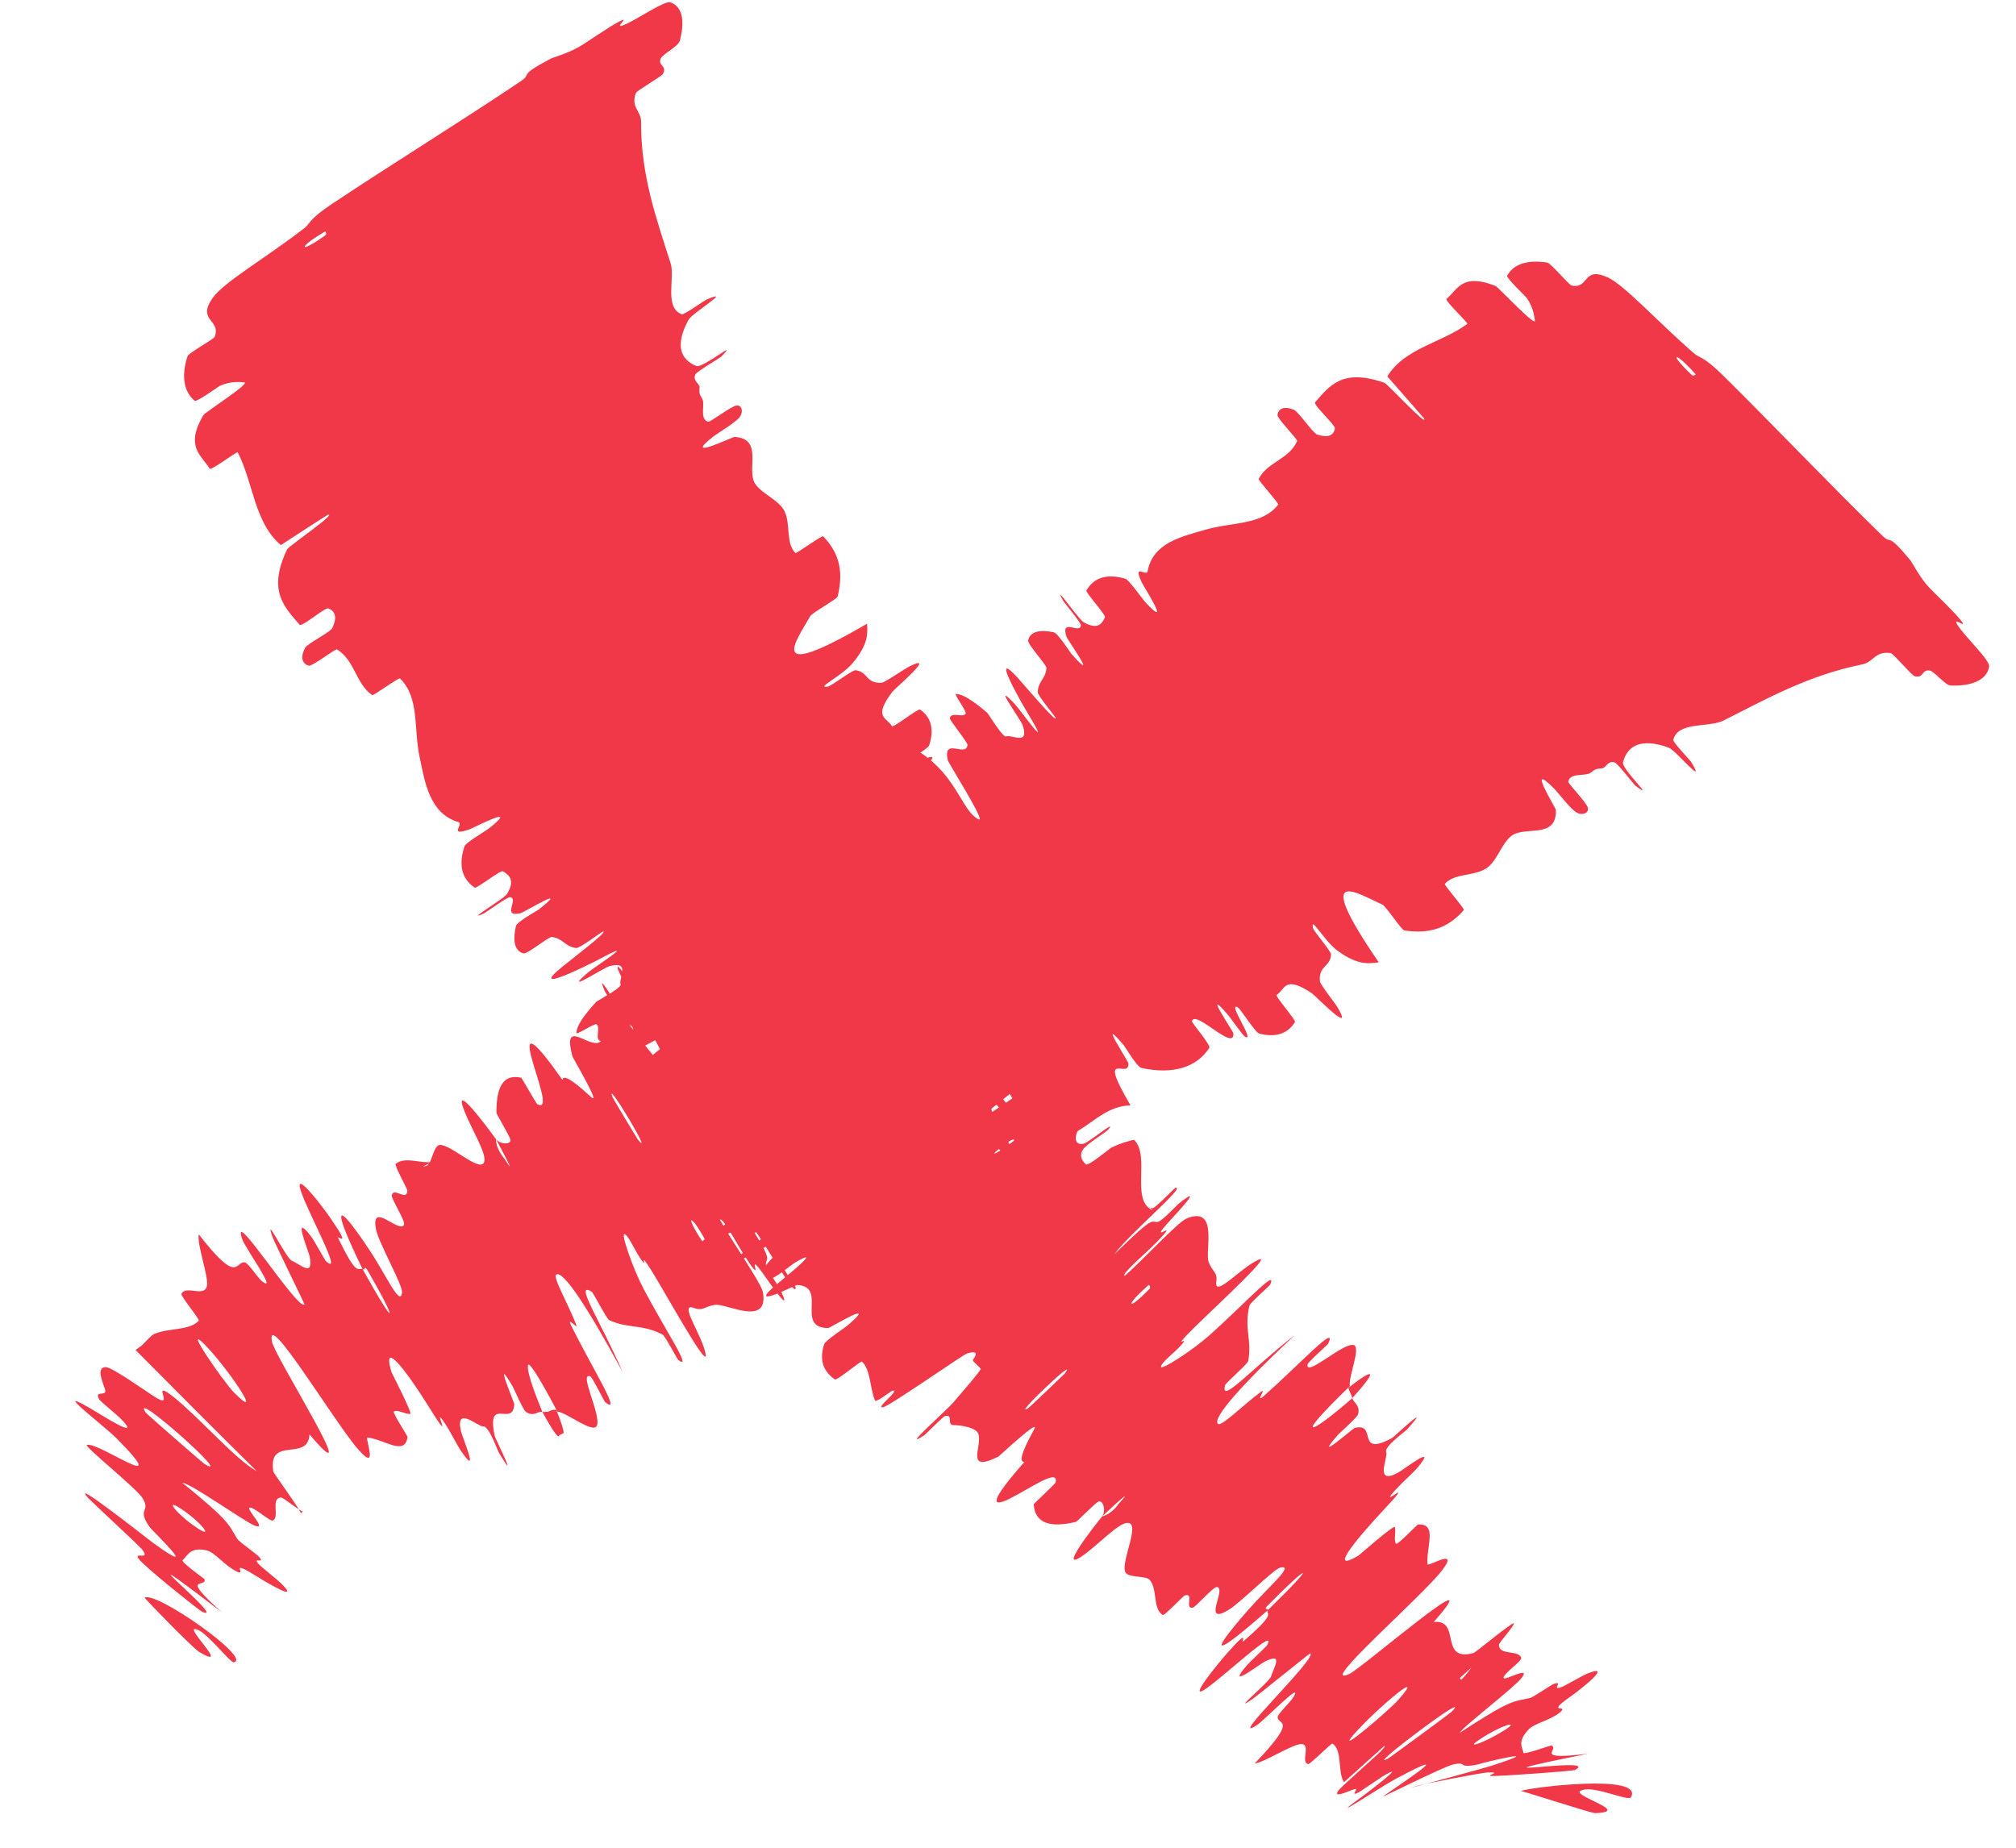 <svg width="12" height="11" viewBox="0 0 12 11" fill="none" xmlns="http://www.w3.org/2000/svg">
<path d="M3.991 0.014C4.072 0.042 4.073 0.147 4.046 0.244C4.038 0.275 3.943 0.324 3.933 0.348C3.914 0.394 3.972 0.388 3.947 0.439C3.938 0.456 3.791 0.538 3.785 0.554C3.753 0.64 3.816 0.659 3.816 0.724C3.814 1.043 3.906 1.298 3.992 1.568C4.019 1.655 3.952 1.83 4.058 1.871C4.071 1.876 4.191 1.79 4.202 1.785C4.375 1.71 4.12 1.864 4.099 1.903C4.014 2.058 4.053 2.142 4.145 2.179C4.185 2.194 4.41 2.005 4.292 2.124C4.284 2.132 4.148 2.211 4.14 2.228C4.12 2.266 4.165 2.284 4.164 2.305C4.161 2.345 4.165 2.348 4.18 2.374C4.199 2.41 4.161 2.493 4.215 2.511C4.227 2.515 4.354 2.416 4.385 2.414C4.416 2.411 4.427 2.452 4.402 2.484C4.378 2.516 4.27 2.58 4.247 2.598C4.054 2.749 4.361 2.601 4.371 2.601C4.548 2.611 4.44 2.796 4.495 2.88C4.538 2.943 4.636 2.976 4.669 3.042C4.708 3.121 4.675 3.229 4.734 3.292C4.741 3.298 4.892 3.185 4.9 3.193C4.983 3.28 5.027 3.383 4.986 3.551C4.981 3.568 4.835 3.647 4.822 3.669C4.748 3.804 4.537 4.077 5.161 3.713C5.164 3.769 5.172 3.833 5.074 3.949C5.012 4.024 4.847 4.102 4.929 4.087C4.948 4.084 5.074 3.988 5.092 3.99C5.167 3.998 5.152 4.069 5.247 4.065C5.267 4.063 5.383 3.983 5.406 3.971C5.591 3.876 5.328 4.097 5.312 4.118C5.194 4.274 5.279 4.27 5.309 4.323C5.316 4.335 5.465 4.216 5.477 4.224C5.538 4.267 5.564 4.335 5.531 4.437C5.523 4.46 5.381 4.539 5.37 4.554C5.325 4.622 5.584 4.458 5.546 4.521C5.538 4.533 5.421 4.608 5.409 4.617C5.22 4.765 5.511 4.59 5.519 4.59C5.637 4.582 5.365 4.81 5.438 4.829C5.447 4.831 5.584 4.721 5.6 4.733C5.714 4.815 5.748 4.952 5.703 5.136C5.696 5.164 5.579 5.227 5.566 5.237C5.367 5.396 5.656 5.216 5.67 5.214C5.774 5.203 5.566 5.404 5.921 5.205C5.924 5.461 6.232 5.51 6.054 5.89C6.052 5.895 5.911 5.986 5.908 5.995C5.867 6.101 6.074 5.944 6.36 5.797C6.432 5.761 6.135 6.007 6.113 6.025C6.034 6.093 5.823 6.226 5.808 6.24C5.695 6.355 6.371 5.882 6.393 5.914C6.393 5.916 6.265 5.998 6.255 6.009C6.221 6.044 6.277 6.018 6.24 6.056C6.153 6.144 5.828 6.378 6.041 6.276C6.068 6.262 6.448 5.989 6.45 6.031C6.451 6.048 6.493 6.094 6.478 6.125C6.463 6.157 6.333 6.234 6.328 6.238C6.191 6.391 6.114 6.424 5.886 6.613C5.66 6.802 6.229 6.393 6.299 6.356C6.368 6.319 6.254 6.442 6.212 6.482C6.17 6.522 6.086 6.568 6.063 6.593C5.919 6.755 6.36 6.41 6.46 6.359C6.698 6.239 6.291 6.564 6.271 6.623C6.265 6.639 6.357 6.564 6.371 6.564C6.424 6.566 6.304 6.678 6.448 6.623C6.472 6.614 6.743 6.456 6.569 6.606C6.543 6.628 6.434 6.697 6.418 6.726C6.395 6.767 6.396 6.817 6.445 6.81C6.48 6.805 6.642 6.664 6.601 6.72C6.582 6.745 6.471 6.805 6.445 6.846C6.419 6.886 6.45 6.92 6.464 6.932C6.478 6.943 6.603 6.84 6.612 6.834C6.668 6.804 6.75 6.784 6.751 6.786C6.85 6.886 6.726 7.148 6.862 7.205L6.847 7.189C6.851 7.19 6.856 7.192 6.86 7.193C6.873 7.196 6.992 7.073 6.995 7.072C7.073 7.051 6.724 7.342 6.633 7.467C6.881 7.225 6.846 7.28 6.893 7.274C6.916 7.27 7.008 7.172 7.018 7.164C7.179 7.037 6.998 7.229 6.962 7.269C6.828 7.415 7.007 7.263 6.917 7.361C6.829 7.459 6.674 7.579 6.694 7.596C6.789 7.516 7.009 7.277 7.061 7.255C7.256 7.172 7.171 7.45 7.194 7.512C7.218 7.575 7.248 7.573 7.24 7.629C7.226 7.732 7.383 7.548 7.49 7.5C7.596 7.452 7.158 7.849 7.07 7.942C6.983 8.034 7.081 7.948 7.036 8.002C6.991 8.055 6.918 8.104 6.911 8.135C6.903 8.165 7.097 8.04 7.197 7.951C7.407 7.764 7.606 7.544 7.561 7.647C7.559 7.653 7.441 7.756 7.437 7.773C7.404 7.911 7.453 7.973 7.43 8.102C7.427 8.12 7.296 8.233 7.293 8.245C7.258 8.368 7.451 8.148 7.708 7.947C7.393 8.242 7.217 8.44 7.249 8.476C7.268 8.498 7.4 8.363 7.508 8.284C7.541 8.261 7.462 8.365 7.528 8.306C7.745 8.113 7.964 7.874 7.906 7.999C7.903 8.005 7.784 8.11 7.783 8.123C7.771 8.201 7.993 7.994 8.056 8.007C8.105 8.016 8.024 8.198 8.035 8.252C7.686 8.589 7.796 8.544 8.049 8.324C8.061 8.355 8.097 8.366 8.084 8.419C8.08 8.438 7.974 8.53 7.964 8.542C7.807 8.721 8.05 8.505 8.064 8.501C8.203 8.466 8.066 8.679 8.286 8.561C8.294 8.557 8.54 8.326 8.375 8.51C8.364 8.522 8.238 8.612 8.251 8.644C8.265 8.675 8.177 8.844 8.32 8.768C8.355 8.75 8.571 8.58 8.432 8.744C8.413 8.766 8.341 8.831 8.305 8.871C8.191 8.999 8.442 8.769 8.244 8.98C8.046 9.192 7.912 9.365 8.087 9.26C8.092 9.257 8.295 9.078 8.302 9.091C8.312 9.113 8.293 9.175 8.311 9.19C8.319 9.198 8.436 9.077 8.439 9.076C8.56 9.067 8.488 9.209 8.497 9.312C8.498 9.331 8.694 9.206 8.582 9.351C8.459 9.509 7.837 10.049 8.029 9.967C8.105 9.934 8.894 9.248 8.534 9.656C8.701 9.639 8.562 9.896 8.771 9.841C8.781 9.839 9.006 9.653 9.01 9.664C9.016 9.68 8.921 9.778 8.922 9.793C8.922 9.794 8.922 9.795 8.923 9.796C8.925 9.856 9.041 9.821 9.055 9.87C9.061 9.888 8.944 9.967 8.95 9.989C8.955 10.009 9.115 9.913 9.058 9.988C9.015 10.046 8.713 10.275 8.687 10.317C9 10.113 9.004 10.132 9.106 10.109C9.126 10.105 9.233 10.03 9.248 10.025C9.313 10.002 9.227 10.069 9.296 10.043C9.313 10.037 9.424 9.973 9.444 9.965C9.62 9.893 9.39 10.072 9.348 10.1C9.192 10.21 9.344 10.144 9.286 10.194C9.226 10.243 9.13 10.26 9.098 10.297C9.029 10.371 9.063 10.401 9.068 10.435C9.07 10.448 9.23 10.39 9.235 10.391C9.287 10.416 9.116 10.481 9.454 10.44C8.593 10.614 9.543 10.447 9.375 10.537C9.362 10.544 8.948 10.573 8.886 10.573C8.825 10.574 8.953 10.547 8.857 10.552C8.834 10.55 8.452 10.624 8.43 10.633C8.253 10.684 8.852 10.522 8.884 10.51C9.234 10.397 8.825 10.493 8.798 10.504C8.667 10.531 8.741 10.483 8.647 10.505C8.586 10.521 8.223 10.703 8.232 10.695C8.265 10.668 8.741 10.359 8.306 10.591C8.214 10.64 7.844 10.887 8.127 10.681C8.145 10.668 8.399 10.474 8.226 10.578C8.204 10.592 8.098 10.665 8.088 10.67C8.024 10.702 8.104 10.636 8.056 10.653C8.008 10.671 7.939 10.703 7.964 10.663C7.979 10.64 8.161 10.481 8.204 10.44C8.328 10.322 8.099 10.481 8.253 10.345C8.378 10.233 8.573 10.094 8.687 9.988L8.698 10C8.723 9.974 8.743 9.949 8.758 9.928C8.508 10.153 8.251 10.384 8 10.61C7.96 10.549 7.993 10.423 7.932 10.38C7.925 10.375 7.798 10.505 7.787 10.502C7.738 10.492 7.809 10.379 7.742 10.383C7.69 10.386 7.526 10.491 7.468 10.499C7.734 10.221 7.604 10.273 7.605 10.222C7.605 10.204 7.68 10.134 7.698 10.105C7.765 9.994 7.528 10.239 7.483 10.269C7.289 10.396 7.846 9.865 7.799 9.843C7.796 9.842 7.477 10.101 7.455 10.115C7.316 10.21 7.556 10.014 7.566 9.98C7.585 9.919 7.641 9.836 7.528 9.892C7.495 9.909 7.292 10.066 7.421 9.915C7.438 9.895 7.537 9.803 7.541 9.796C7.609 9.675 7.3 9.968 7.18 10.052C7.06 10.135 7.248 9.906 7.304 9.842C7.45 9.677 7.382 9.788 7.398 9.774C7.592 9.605 7.542 9.617 7.544 9.588C7.844 9.297 7.806 9.294 7.545 9.559C7.516 9.588 7.555 9.572 7.544 9.588C7.236 9.859 7.177 9.873 7.43 9.584C7.549 9.448 7.71 9.314 7.621 9.332C7.581 9.341 7.38 9.546 7.31 9.586C7.151 9.679 7.305 9.452 7.243 9.448C7.22 9.447 7.118 9.568 7.099 9.571C7.047 9.579 7.114 9.478 7.05 9.499C7.044 9.501 6.93 9.62 6.922 9.615C6.859 9.577 6.892 9.46 6.843 9.405C6.819 9.378 6.709 9.396 6.697 9.356C6.674 9.289 6.791 9.065 6.711 9.066C6.659 9.066 6.546 9.187 6.455 9.254C6.278 9.384 6.521 9.075 6.56 9.028C6.561 9.026 6.61 9.021 6.66 8.951C6.779 8.821 6.56 9.028 6.56 9.028C6.584 8.997 6.568 8.927 6.537 8.94C6.52 8.947 6.411 9.059 6.404 9.06C6.246 9.098 6.16 9.066 6.153 8.955C6.154 8.952 6.282 8.832 6.283 8.826C6.305 8.736 6.129 8.863 6.01 8.922C5.891 8.981 5.899 8.929 6.098 8.703C6.05 8.707 6.115 8.584 6.155 8.51C6.196 8.436 5.948 8.669 5.942 8.672C5.739 8.772 5.851 8.608 5.823 8.535C5.81 8.5 5.728 8.485 5.675 8.484C5.633 8.483 5.678 8.415 5.623 8.431C5.615 8.433 5.508 8.54 5.503 8.543C5.351 8.646 5.629 8.401 5.673 8.351C5.75 8.261 5.81 8.192 5.838 8.151C5.832 8.138 5.796 8.111 5.79 8.098C5.82 8.055 5.814 8.04 5.755 8.058C5.729 8.067 5.291 8.374 5.255 8.378C5.208 8.383 5.364 8.272 5.311 8.279C5.306 8.28 5.214 8.353 5.208 8.337C5.177 8.261 5.183 8.156 5.131 8.106C5.124 8.099 4.982 8.221 4.969 8.212C4.908 8.168 4.873 8.108 4.905 8.004C4.914 7.978 5.025 7.909 5.054 7.883C5.232 7.728 4.939 7.906 4.931 7.906C4.729 7.907 4.93 7.657 4.744 7.65C4.734 7.65 4.406 7.82 4.651 7.623C4.667 7.609 4.918 7.407 4.728 7.519C4.716 7.526 4.588 7.632 4.589 7.604C4.589 7.575 4.478 7.608 4.608 7.478C4.649 7.436 4.899 7.234 4.672 7.357C4.657 7.366 4.157 7.659 4.475 7.417C4.527 7.378 4.875 7.139 4.677 7.233C4.639 7.252 4.568 7.316 4.51 7.334C4.419 7.363 4.493 7.271 4.32 7.35C4.289 7.365 4.039 7.507 4.207 7.367C4.233 7.345 4.352 7.27 4.359 7.252C4.392 7.167 4.286 7.18 4.338 7.083C4.356 7.049 4.549 6.928 4.589 6.878C4.629 6.828 4.656 6.764 4.559 6.806C4.462 6.849 4.175 7.072 4.135 7.065C3.96 7.033 4.066 6.81 4.021 6.689C4.014 6.67 3.915 6.756 3.898 6.735C3.835 6.659 3.634 6.581 3.815 6.355C3.96 6.174 4.148 6.153 4.193 6.058C4.214 6.013 3.848 6.225 3.834 6.227C3.688 6.252 3.82 6.114 3.742 6.101C3.726 6.098 3.59 6.203 3.578 6.199C3.535 6.189 3.579 6.117 3.55 6.098C3.537 6.091 3.43 6.165 3.431 6.149C3.433 6.111 3.463 6.058 3.548 5.965C3.556 5.957 3.701 5.882 3.694 5.86C3.681 5.824 3.756 5.718 3.628 5.752C3.59 5.762 3.341 5.927 3.498 5.791C3.53 5.762 3.832 5.569 3.558 5.715C3.512 5.739 3.135 5.928 3.345 5.757C3.4 5.712 3.634 5.534 3.587 5.547C3.58 5.549 3.451 5.645 3.431 5.644C3.363 5.636 3.351 5.586 3.285 5.578C3.267 5.575 3.138 5.682 3.116 5.676C3.054 5.658 3.055 5.583 3.071 5.513C3.077 5.487 3.198 5.422 3.21 5.412C3.401 5.26 3.12 5.431 3.1 5.436C2.981 5.464 3.092 5.351 3.036 5.341C3.021 5.338 2.894 5.431 2.882 5.437C2.756 5.494 2.999 5.352 3.017 5.323C3.068 5.241 3.032 5.21 2.993 5.187C2.978 5.179 2.836 5.293 2.825 5.284C2.755 5.236 2.725 5.158 2.765 5.038C2.773 5.015 2.894 4.946 2.919 4.925C3.094 4.784 2.823 4.927 2.795 4.937C2.666 4.983 2.763 4.905 2.728 4.894C2.556 4.843 2.529 4.654 2.5 4.518C2.459 4.337 2.501 4.159 2.381 4.039C2.373 4.032 2.224 4.143 2.215 4.138C2.116 4.068 2.114 3.934 2.006 3.866C1.997 3.861 1.857 3.969 1.838 3.963C1.799 3.952 1.786 3.914 1.816 3.857C1.83 3.83 1.968 3.764 1.979 3.737C2.007 3.676 1.997 3.637 1.953 3.622C1.934 3.616 1.796 3.735 1.783 3.719C1.69 3.61 1.592 3.517 1.709 3.27C1.717 3.253 2.019 3.045 1.949 3.066C1.863 3.12 1.763 3.186 1.672 3.245C1.513 3.111 1.508 2.872 1.415 2.693C1.411 2.685 1.256 2.804 1.248 2.79C1.197 2.708 1.101 2.659 1.21 2.472C1.22 2.454 1.509 2.271 1.45 2.276C1.439 2.276 1.378 2.265 1.309 2.297C1.299 2.302 1.17 2.395 1.159 2.386C1.094 2.332 1.078 2.24 1.116 2.121C1.122 2.101 1.272 2.02 1.278 2.005C1.317 1.901 1.17 1.912 1.265 1.775C1.328 1.682 1.583 1.535 1.812 1.358C1.845 1.333 1.836 1.307 1.976 1.214C2.327 0.98 2.722 0.737 3.096 0.486C3.177 0.432 3.07 0.46 3.278 0.349C3.292 0.342 3.371 0.321 3.441 0.282C3.489 0.256 3.628 0.156 3.692 0.125C3.755 0.094 3.641 0.18 3.718 0.147C3.796 0.114 3.955 0.002 3.991 0.014ZM6.336 8.179C6.437 8.049 6.004 8.461 6.124 8.38C6.131 8.375 6.331 8.185 6.336 8.179ZM8.325 10.118C8.499 9.918 8.2 10.166 8.064 10.319C7.928 10.472 8.272 10.179 8.325 10.118ZM8.64 10.191C8.787 10.04 8.109 10.551 8.262 10.469C8.271 10.465 8.631 10.2 8.64 10.191ZM1.938 1.4C1.944 1.395 1.941 1.375 1.934 1.379C1.769 1.475 1.777 1.515 1.938 1.4ZM8.959 10.298C9.056 10.235 8.926 10.275 8.808 10.355C8.711 10.418 8.838 10.375 8.959 10.298ZM6.033 6.793C6.04 6.787 6.039 6.772 5.998 6.801C5.866 6.896 5.915 6.885 6.033 6.793ZM9.053 10.662C9.091 10.643 9.795 10.554 9.707 10.701C9.691 10.723 9.489 10.632 9.423 10.656C9.306 10.68 9.735 10.787 9.492 10.794C9.449 10.787 9.051 10.658 9.052 10.662C9.053 10.662 9.053 10.662 9.053 10.662ZM6.844 7.671C6.849 7.665 6.842 7.646 6.836 7.651C6.692 7.776 6.707 7.813 6.844 7.671ZM5.891 5.942C5.904 5.932 5.892 5.887 5.879 5.894C5.61 6.051 5.633 6.143 5.891 5.942ZM8.026 8.262C8.177 8.144 8.21 8.145 8.049 8.324C8.044 8.3 8.032 8.285 8.026 8.262Z" fill="#F03849"/>
<path d="M11.84 3.969C11.825 4.058 11.716 4.086 11.611 4.081C11.579 4.08 11.513 3.996 11.487 3.992C11.437 3.983 11.453 4.04 11.397 4.026C11.378 4.02 11.271 3.891 11.254 3.888C11.161 3.874 11.152 3.942 11.086 3.955C10.761 4.021 10.517 4.16 10.258 4.29C10.172 4.333 9.987 4.293 9.96 4.405C9.957 4.418 10.059 4.525 10.066 4.535C10.163 4.697 9.975 4.466 9.933 4.451C9.766 4.39 9.686 4.441 9.661 4.538C9.65 4.579 9.868 4.778 9.734 4.677C9.725 4.67 9.63 4.545 9.611 4.539C9.571 4.525 9.558 4.573 9.537 4.574C9.496 4.577 9.493 4.581 9.469 4.6C9.434 4.624 9.346 4.597 9.335 4.653C9.333 4.665 9.446 4.779 9.452 4.81C9.458 4.841 9.418 4.857 9.383 4.836C9.348 4.816 9.272 4.716 9.251 4.695C9.079 4.521 9.261 4.81 9.261 4.821C9.268 5 9.073 4.913 8.994 4.978C8.934 5.028 8.91 5.13 8.846 5.17C8.771 5.218 8.658 5.197 8.6 5.262C8.594 5.269 8.72 5.41 8.713 5.418C8.634 5.509 8.529 5.566 8.359 5.539C8.341 5.536 8.251 5.396 8.228 5.385C8.087 5.323 7.798 5.133 8.207 5.729C8.151 5.736 8.086 5.75 7.963 5.661C7.884 5.604 7.796 5.444 7.816 5.526C7.82 5.544 7.924 5.664 7.923 5.682C7.92 5.757 7.846 5.749 7.857 5.843C7.86 5.863 7.948 5.974 7.961 5.996C8.067 6.174 7.829 5.926 7.807 5.912C7.644 5.804 7.651 5.89 7.599 5.923C7.588 5.93 7.715 6.072 7.708 6.085C7.668 6.149 7.6 6.18 7.495 6.153C7.471 6.146 7.385 6.008 7.369 5.998C7.299 5.957 7.476 6.207 7.411 6.172C7.398 6.165 7.319 6.052 7.308 6.04C7.151 5.859 7.34 6.141 7.341 6.15C7.353 6.268 7.112 6.006 7.095 6.08C7.093 6.09 7.21 6.222 7.198 6.239C7.122 6.355 6.981 6.398 6.795 6.358C6.767 6.352 6.701 6.237 6.691 6.225C6.526 6.03 6.714 6.314 6.716 6.329C6.727 6.434 6.523 6.229 6.729 6.58C6.471 6.591 6.422 6.903 6.038 6.726C6.034 6.724 5.943 6.583 5.934 6.58C5.827 6.539 5.985 6.747 6.129 7.034C6.165 7.107 5.92 6.808 5.902 6.787C5.834 6.707 5.703 6.495 5.689 6.48C5.575 6.366 6.043 7.045 6.01 7.068C6.008 7.067 5.927 6.939 5.916 6.928C5.881 6.895 5.906 6.951 5.868 6.913C5.781 6.827 5.549 6.499 5.651 6.712C5.664 6.74 5.931 7.124 5.889 7.125C5.872 7.126 5.824 7.168 5.792 7.153C5.76 7.138 5.687 7.006 5.682 7.001C5.531 6.862 5.5 6.783 5.317 6.551C5.134 6.32 5.528 6.899 5.564 6.97C5.599 7.04 5.479 6.923 5.44 6.88C5.401 6.837 5.357 6.751 5.333 6.728C5.174 6.58 5.507 7.03 5.555 7.132C5.668 7.374 5.355 6.957 5.297 6.934C5.281 6.928 5.353 7.023 5.352 7.037C5.346 7.091 5.24 6.967 5.289 7.113C5.297 7.136 5.441 7.415 5.299 7.234C5.278 7.208 5.214 7.095 5.186 7.079C5.144 7.054 5.097 7.052 5.1 7.101C5.103 7.137 5.236 7.306 5.181 7.262C5.157 7.242 5.104 7.128 5.064 7.1C5.024 7.072 4.988 7.102 4.976 7.115C4.964 7.128 5.059 7.259 5.064 7.269C5.091 7.326 5.104 7.41 5.102 7.411C4.985 7.51 4.722 7.353 4.645 7.508C4.639 7.52 4.736 7.661 4.736 7.664C4.74 7.746 4.526 7.344 4.423 7.229C4.609 7.521 4.562 7.477 4.559 7.524C4.557 7.546 4.634 7.657 4.64 7.669C4.73 7.853 4.58 7.636 4.549 7.592C4.434 7.43 4.544 7.637 4.467 7.529C4.391 7.422 4.306 7.245 4.285 7.261C4.344 7.37 4.53 7.636 4.541 7.692C4.578 7.902 4.324 7.759 4.258 7.768C4.191 7.777 4.186 7.807 4.132 7.787C4.035 7.75 4.178 7.944 4.2 8.06C4.221 8.175 3.938 7.655 3.868 7.549C3.799 7.442 3.86 7.558 3.818 7.501C3.777 7.444 3.746 7.362 3.719 7.348C3.691 7.333 3.767 7.551 3.829 7.669C3.96 7.919 4.127 8.164 4.037 8.096C4.031 8.092 3.96 7.954 3.944 7.945C3.818 7.88 3.745 7.913 3.626 7.859C3.61 7.851 3.532 7.696 3.522 7.69C3.413 7.624 3.576 7.867 3.705 8.166C3.5 7.787 3.355 7.566 3.312 7.587C3.286 7.599 3.382 7.761 3.43 7.887C3.445 7.924 3.364 7.821 3.404 7.9C3.534 8.16 3.708 8.434 3.601 8.346C3.596 8.341 3.526 8.199 3.514 8.194C3.441 8.163 3.583 8.431 3.552 8.489C3.527 8.535 3.373 8.408 3.318 8.404C3.196 8.173 3.144 8.101 3.143 8.13C3.136 8.159 3.169 8.261 3.228 8.404C3.195 8.404 3.175 8.435 3.13 8.405C3.114 8.395 3.059 8.266 3.051 8.253C2.931 8.047 3.061 8.346 3.061 8.36C3.054 8.501 2.893 8.305 2.945 8.55C2.946 8.559 3.097 8.86 2.97 8.649C2.961 8.634 2.91 8.488 2.877 8.492C2.845 8.495 2.708 8.363 2.744 8.521C2.753 8.559 2.861 8.811 2.741 8.633C2.724 8.609 2.681 8.523 2.651 8.478C2.557 8.334 2.715 8.636 2.562 8.39C2.409 8.144 2.272 7.972 2.33 8.168C2.332 8.174 2.456 8.414 2.442 8.417C2.419 8.422 2.364 8.389 2.344 8.403C2.335 8.409 2.426 8.55 2.426 8.553C2.411 8.671 2.291 8.57 2.188 8.558C2.169 8.555 2.258 8.77 2.136 8.633C2.002 8.485 1.579 7.778 1.619 7.987C1.632 8.072 2.193 8.953 1.842 8.539C1.836 8.706 1.592 8.544 1.627 8.761C1.628 8.77 1.801 9.006 1.79 9.009C1.79 9.009 1.79 9.009 1.79 9.009L1.803 8.997C1.786 8.999 1.686 8.913 1.672 8.915C1.609 8.921 1.667 9.031 1.624 9.052C1.608 9.061 1.505 8.965 1.485 8.976C1.466 8.987 1.599 9.116 1.513 9.081C1.447 9.053 1.138 8.832 1.085 8.827C1.376 9.063 1.357 9.073 1.413 9.162C1.424 9.179 1.53 9.254 1.541 9.267C1.585 9.318 1.493 9.26 1.543 9.315C1.555 9.328 1.655 9.408 1.67 9.423C1.805 9.555 1.559 9.404 1.516 9.377C1.354 9.277 1.478 9.388 1.408 9.355C1.339 9.322 1.281 9.244 1.234 9.231C1.134 9.206 1.118 9.259 1.087 9.288C1.076 9.3 1.216 9.398 1.218 9.402C1.23 9.456 1.066 9.37 1.319 9.597C0.621 9.065 1.372 9.667 1.204 9.596C1.19 9.59 0.865 9.332 0.827 9.282C0.789 9.232 0.904 9.297 0.843 9.221C0.829 9.203 0.543 8.938 0.527 8.92C0.401 8.783 0.887 9.168 0.915 9.188C1.213 9.403 0.907 9.115 0.89 9.09C0.811 8.976 0.901 9.004 0.848 8.918C0.814 8.862 0.497 8.608 0.517 8.602C0.587 8.581 1.043 8.917 0.696 8.565C0.622 8.489 0.267 8.222 0.569 8.403C0.589 8.414 0.859 8.588 0.716 8.443C0.698 8.425 0.598 8.343 0.592 8.333C0.554 8.269 0.644 8.322 0.624 8.268C0.605 8.214 0.574 8.138 0.631 8.139C0.666 8.139 0.864 8.279 0.915 8.312C1.059 8.406 0.877 8.192 1.039 8.321C1.2 8.453 1.406 8.692 1.528 8.758C1.289 8.522 1.045 8.277 0.807 8.037C0.815 8.031 0.823 8.025 0.831 8.019C0.852 8.009 0.895 7.95 0.917 7.942C1.001 7.904 1.124 7.924 1.183 7.863C1.191 7.855 1.074 7.716 1.08 7.703C1.106 7.648 1.218 7.727 1.232 7.654C1.242 7.597 1.172 7.413 1.183 7.348C1.419 7.653 1.399 7.51 1.456 7.515C1.476 7.516 1.531 7.603 1.558 7.626C1.66 7.708 1.461 7.431 1.443 7.38C1.365 7.159 1.776 7.809 1.812 7.765C1.814 7.763 1.632 7.393 1.624 7.369C1.566 7.209 1.702 7.488 1.735 7.504C1.796 7.532 1.866 7.604 1.843 7.479C1.835 7.442 1.734 7.205 1.854 7.364C1.87 7.385 1.935 7.504 1.941 7.509C2.046 7.602 1.838 7.231 1.791 7.091C1.745 6.952 1.925 7.189 1.972 7.259C2.097 7.441 2.003 7.349 2.012 7.369C2.124 7.6 2.128 7.547 2.158 7.555C2.361 7.921 2.374 7.885 2.188 7.563C2.167 7.528 2.171 7.57 2.158 7.555C1.978 7.186 1.987 7.122 2.2 7.443C2.3 7.593 2.383 7.785 2.393 7.694C2.398 7.652 2.256 7.402 2.239 7.322C2.201 7.14 2.38 7.35 2.405 7.29C2.414 7.269 2.328 7.136 2.332 7.116C2.343 7.063 2.422 7.156 2.425 7.087C2.425 7.08 2.346 6.935 2.355 6.929C2.411 6.883 2.5 6.927 2.572 6.918L2.517 6.945C2.526 6.944 2.534 6.942 2.542 6.939C2.571 6.925 2.58 6.817 2.619 6.816C2.687 6.814 2.865 6.99 2.883 6.914C2.895 6.864 2.808 6.724 2.766 6.619C2.684 6.415 2.916 6.732 2.952 6.781C2.953 6.783 2.947 6.831 3.002 6.897C3.096 7.046 2.952 6.782 2.952 6.781C2.975 6.813 3.044 6.817 3.038 6.784C3.035 6.766 2.955 6.632 2.955 6.625C2.954 6.465 2.998 6.393 3.103 6.416C3.106 6.418 3.192 6.57 3.198 6.573C3.277 6.617 3.195 6.417 3.162 6.29C3.129 6.162 3.175 6.183 3.348 6.429C3.353 6.382 3.457 6.475 3.519 6.531C3.581 6.588 3.408 6.295 3.407 6.288C3.35 6.071 3.482 6.219 3.556 6.209C3.591 6.205 3.619 6.13 3.629 6.08C3.636 6.04 3.692 6.1 3.687 6.043C3.686 6.035 3.603 5.909 3.601 5.903C3.529 5.734 3.713 6.056 3.753 6.109C3.898 6.302 3.977 6.403 3.949 6.288C3.942 6.261 3.68 5.797 3.676 5.763C3.671 5.719 3.766 5.884 3.759 5.834C3.758 5.83 3.695 5.731 3.709 5.728C3.77 5.716 3.861 5.74 3.907 5.697C3.913 5.691 3.804 5.539 3.811 5.529C3.846 5.48 3.902 5.453 3.996 5.496C4.019 5.507 4.083 5.622 4.107 5.653C4.25 5.84 4.086 5.539 4.086 5.532C4.081 5.339 4.315 5.556 4.321 5.375C4.321 5.365 4.154 5.036 4.344 5.287C4.357 5.304 4.551 5.561 4.443 5.368C4.436 5.356 4.335 5.225 4.361 5.228C4.388 5.23 4.354 5.12 4.479 5.255C4.519 5.298 4.715 5.552 4.595 5.324C4.587 5.308 4.299 4.806 4.534 5.128C4.573 5.181 4.806 5.533 4.712 5.335C4.694 5.297 4.632 5.225 4.612 5.167C4.582 5.079 4.673 5.154 4.593 4.981C4.578 4.95 4.436 4.701 4.573 4.87C4.595 4.897 4.67 5.016 4.686 5.024C4.767 5.06 4.753 4.956 4.847 5.01C4.879 5.029 5.002 5.221 5.05 5.262C5.099 5.302 5.161 5.331 5.117 5.235C5.073 5.139 4.85 4.851 4.856 4.812C4.881 4.642 5.096 4.751 5.21 4.709C5.227 4.702 5.14 4.604 5.16 4.588C5.231 4.526 5.292 4.333 5.519 4.509C5.702 4.65 5.733 4.835 5.826 4.878C5.871 4.899 5.645 4.541 5.642 4.527C5.609 4.384 5.751 4.512 5.759 4.435C5.761 4.42 5.652 4.288 5.654 4.276C5.661 4.234 5.733 4.276 5.748 4.248C5.755 4.234 5.675 4.13 5.691 4.131C5.728 4.133 5.781 4.162 5.876 4.243C5.885 4.251 5.968 4.392 5.989 4.384C6.022 4.371 6.129 4.442 6.087 4.317C6.074 4.28 5.897 4.04 6.04 4.191C6.07 4.222 6.279 4.514 6.118 4.247C6.091 4.203 5.881 3.839 6.062 4.04C6.109 4.092 6.299 4.317 6.283 4.272C6.28 4.265 6.177 4.141 6.177 4.121C6.179 4.054 6.225 4.042 6.229 3.976C6.229 3.958 6.116 3.836 6.12 3.813C6.132 3.752 6.204 3.75 6.272 3.764C6.297 3.769 6.371 3.886 6.381 3.897C6.545 4.078 6.355 3.81 6.348 3.791C6.311 3.675 6.429 3.778 6.434 3.723C6.436 3.708 6.335 3.589 6.328 3.576C6.261 3.455 6.42 3.688 6.45 3.704C6.533 3.751 6.559 3.715 6.577 3.675C6.584 3.661 6.46 3.527 6.467 3.515C6.507 3.445 6.579 3.411 6.698 3.445C6.72 3.451 6.8 3.567 6.822 3.59C6.976 3.753 6.81 3.496 6.797 3.469C6.739 3.346 6.825 3.436 6.831 3.401C6.862 3.23 7.038 3.194 7.166 3.156C7.331 3.106 7.512 3.129 7.608 3.004C7.615 2.997 7.488 2.86 7.492 2.851C7.546 2.748 7.674 2.735 7.721 2.625C7.725 2.616 7.601 2.49 7.604 2.471C7.609 2.432 7.643 2.416 7.701 2.439C7.73 2.451 7.814 2.578 7.84 2.587C7.903 2.608 7.939 2.594 7.946 2.55C7.949 2.531 7.815 2.409 7.828 2.395C7.914 2.297 7.989 2.191 8.241 2.279C8.258 2.285 8.508 2.554 8.475 2.489C8.409 2.412 8.329 2.323 8.258 2.241C8.36 2.072 8.583 2.041 8.734 1.928C8.741 1.923 8.599 1.79 8.61 1.78C8.677 1.722 8.703 1.624 8.901 1.702C8.92 1.71 9.152 1.961 9.136 1.905C9.133 1.895 9.131 1.834 9.087 1.773C9.08 1.764 8.965 1.654 8.971 1.642C9.008 1.573 9.089 1.545 9.21 1.563C9.23 1.566 9.34 1.697 9.355 1.7C9.462 1.721 9.419 1.583 9.569 1.651C9.67 1.697 9.866 1.915 10.085 2.105C10.116 2.132 10.139 2.119 10.258 2.237C10.559 2.534 10.877 2.87 11.2 3.185C11.269 3.253 11.22 3.154 11.371 3.335C11.381 3.347 11.418 3.421 11.469 3.482C11.505 3.524 11.631 3.639 11.674 3.696C11.717 3.752 11.609 3.658 11.656 3.727C11.704 3.798 11.846 3.931 11.84 3.969ZM3.797 6.784C3.901 6.912 3.593 6.399 3.647 6.534C3.65 6.541 3.792 6.778 3.797 6.784ZM1.392 8.289C1.579 8.478 1.364 8.155 1.221 8.007C1.077 7.861 1.335 8.232 1.392 8.289ZM1.22 8.717C1.402 8.824 0.77 8.259 0.867 8.409C0.872 8.417 1.209 8.711 1.22 8.717ZM10.072 2.234C10.078 2.239 10.097 2.232 10.091 2.226C9.965 2.084 9.928 2.099 10.072 2.234ZM1.179 9.1C1.276 9.163 1.192 9.056 1.071 8.978C0.974 8.916 1.059 9.022 1.179 9.1ZM5.135 6.691C5.14 6.698 5.156 6.698 5.128 6.656C5.038 6.521 5.048 6.569 5.135 6.691ZM0.861 9.511C0.934 9.473 1.507 9.879 1.391 9.896C1.37 9.898 1.239 9.728 1.178 9.703C1.067 9.657 1.391 9.956 1.185 9.834C1.148 9.812 0.856 9.512 0.86 9.51C0.861 9.51 0.861 9.51 0.861 9.511ZM4.181 7.391C4.185 7.398 4.205 7.395 4.201 7.388C4.111 7.22 4.071 7.226 4.181 7.391ZM5.986 6.563C5.997 6.577 6.041 6.565 6.034 6.551C5.875 6.283 5.786 6.305 5.986 6.563ZM3.311 8.393C3.34 8.465 3.356 8.514 3.355 8.531C3.351 8.536 3.334 8.54 3.329 8.544C3.328 8.57 3.296 8.529 3.228 8.405C3.241 8.407 3.252 8.405 3.264 8.404C3.267 8.401 3.28 8.398 3.283 8.395C3.292 8.393 3.301 8.392 3.311 8.393Z" fill="#F03849"/>
</svg>
